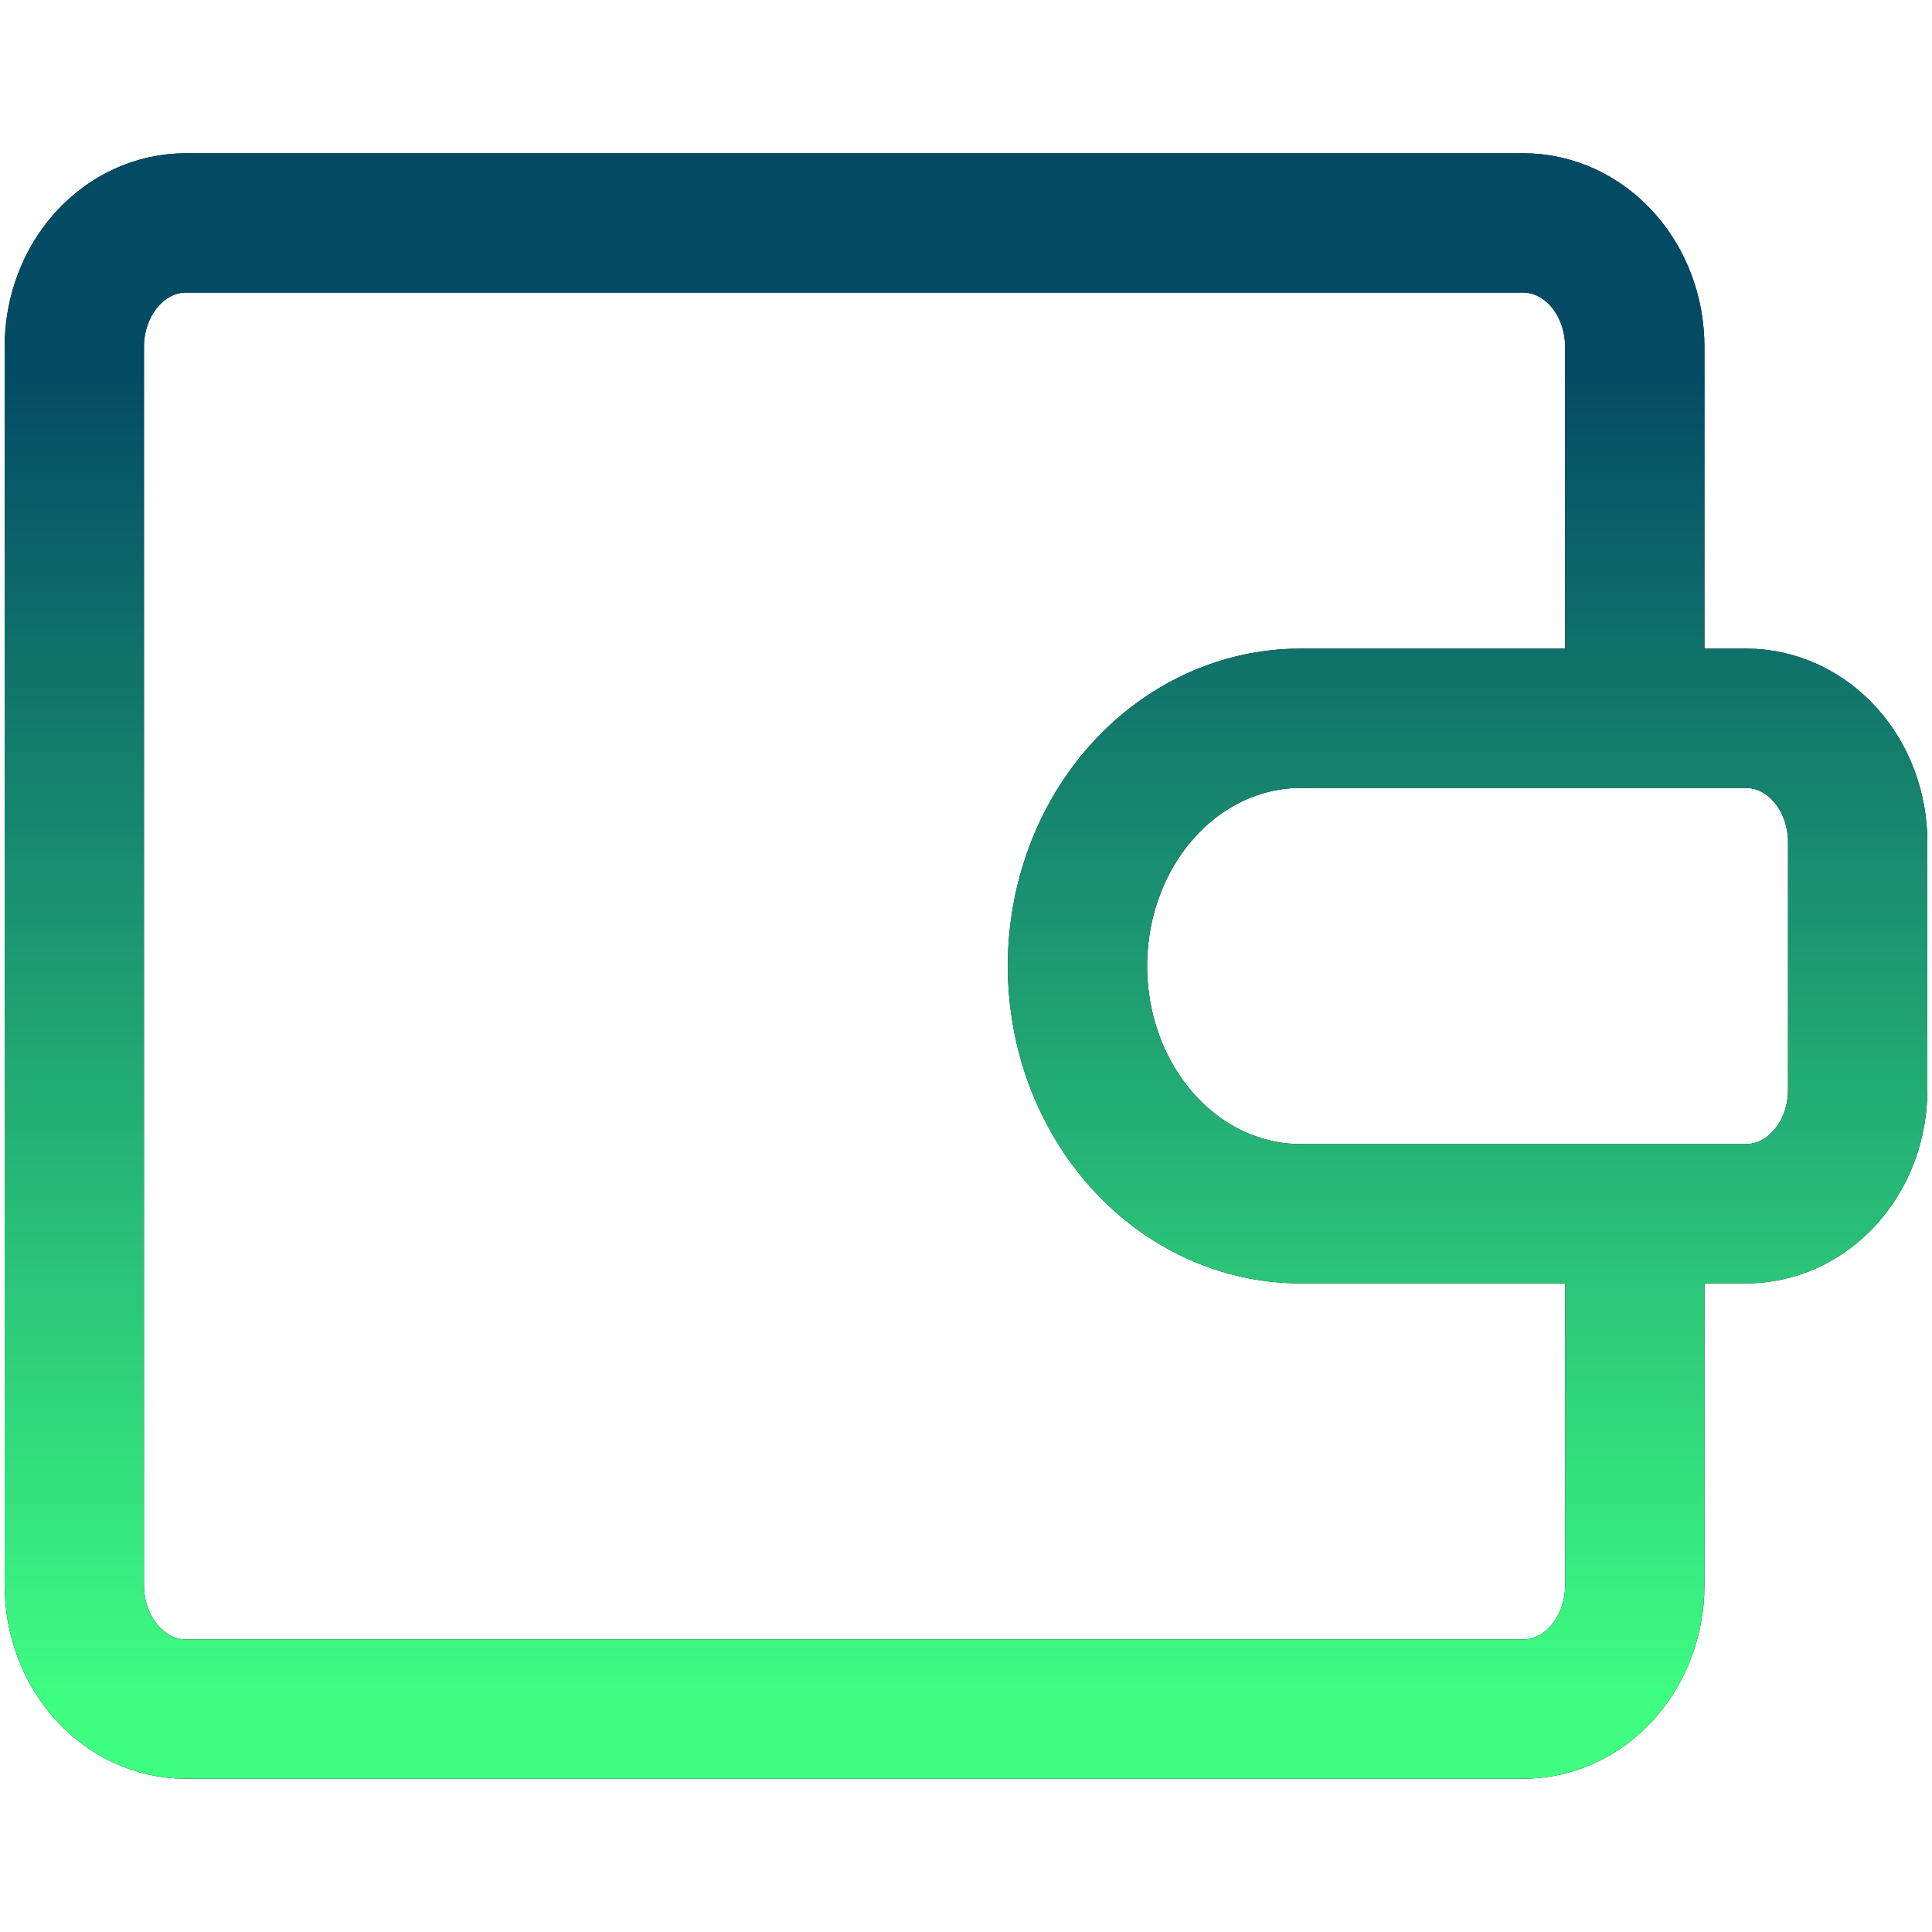 <?xml version="1.0" encoding="UTF-8"?> <svg xmlns="http://www.w3.org/2000/svg" width="208" height="208" viewBox="0 0 208 208" fill="none"><path d="M176 72V37.333C176 33.797 174.736 30.406 172.485 27.905C170.235 25.405 167.183 24 164 24H20C16.817 24 13.765 25.405 11.515 27.905C9.264 30.406 8 33.797 8 37.333V170.667C8 174.203 9.264 177.594 11.515 180.095C13.765 182.595 16.817 184 20 184H164C167.183 184 170.235 182.595 172.485 180.095C174.736 177.594 176 174.203 176 170.667V136M188 77.333H140C133.635 77.333 127.53 80.143 123.029 85.144C118.529 90.145 116 96.928 116 104C116 111.072 118.529 117.855 123.029 122.856C127.53 127.857 133.635 130.667 140 130.667H188C191.183 130.667 194.235 129.262 196.485 126.761C198.736 124.261 200 120.87 200 117.333V90.667C200 87.13 198.736 83.739 196.485 81.239C194.235 78.738 191.183 77.333 188 77.333Z" stroke="black" stroke-width="15" stroke-linecap="round" stroke-linejoin="round"></path><path d="M176 72V37.333C176 33.797 174.736 30.406 172.485 27.905C170.235 25.405 167.183 24 164 24H20C16.817 24 13.765 25.405 11.515 27.905C9.264 30.406 8 33.797 8 37.333V170.667C8 174.203 9.264 177.594 11.515 180.095C13.765 182.595 16.817 184 20 184H164C167.183 184 170.235 182.595 172.485 180.095C174.736 177.594 176 174.203 176 170.667V136M188 77.333H140C133.635 77.333 127.53 80.143 123.029 85.144C118.529 90.145 116 96.928 116 104C116 111.072 118.529 117.855 123.029 122.856C127.53 127.857 133.635 130.667 140 130.667H188C191.183 130.667 194.235 129.262 196.485 126.761C198.736 124.261 200 120.87 200 117.333V90.667C200 87.13 198.736 83.739 196.485 81.239C194.235 78.738 191.183 77.333 188 77.333Z" stroke="url(#paint0_linear_628_12)" stroke-width="15" stroke-linecap="round" stroke-linejoin="round"></path><defs><linearGradient id="paint0_linear_628_12" x1="104" y1="24" x2="104" y2="184" gradientUnits="userSpaceOnUse"><stop offset="0.1" stop-color="#034B65"></stop><stop offset="1" stop-color="#3EFF82"></stop></linearGradient></defs></svg> 